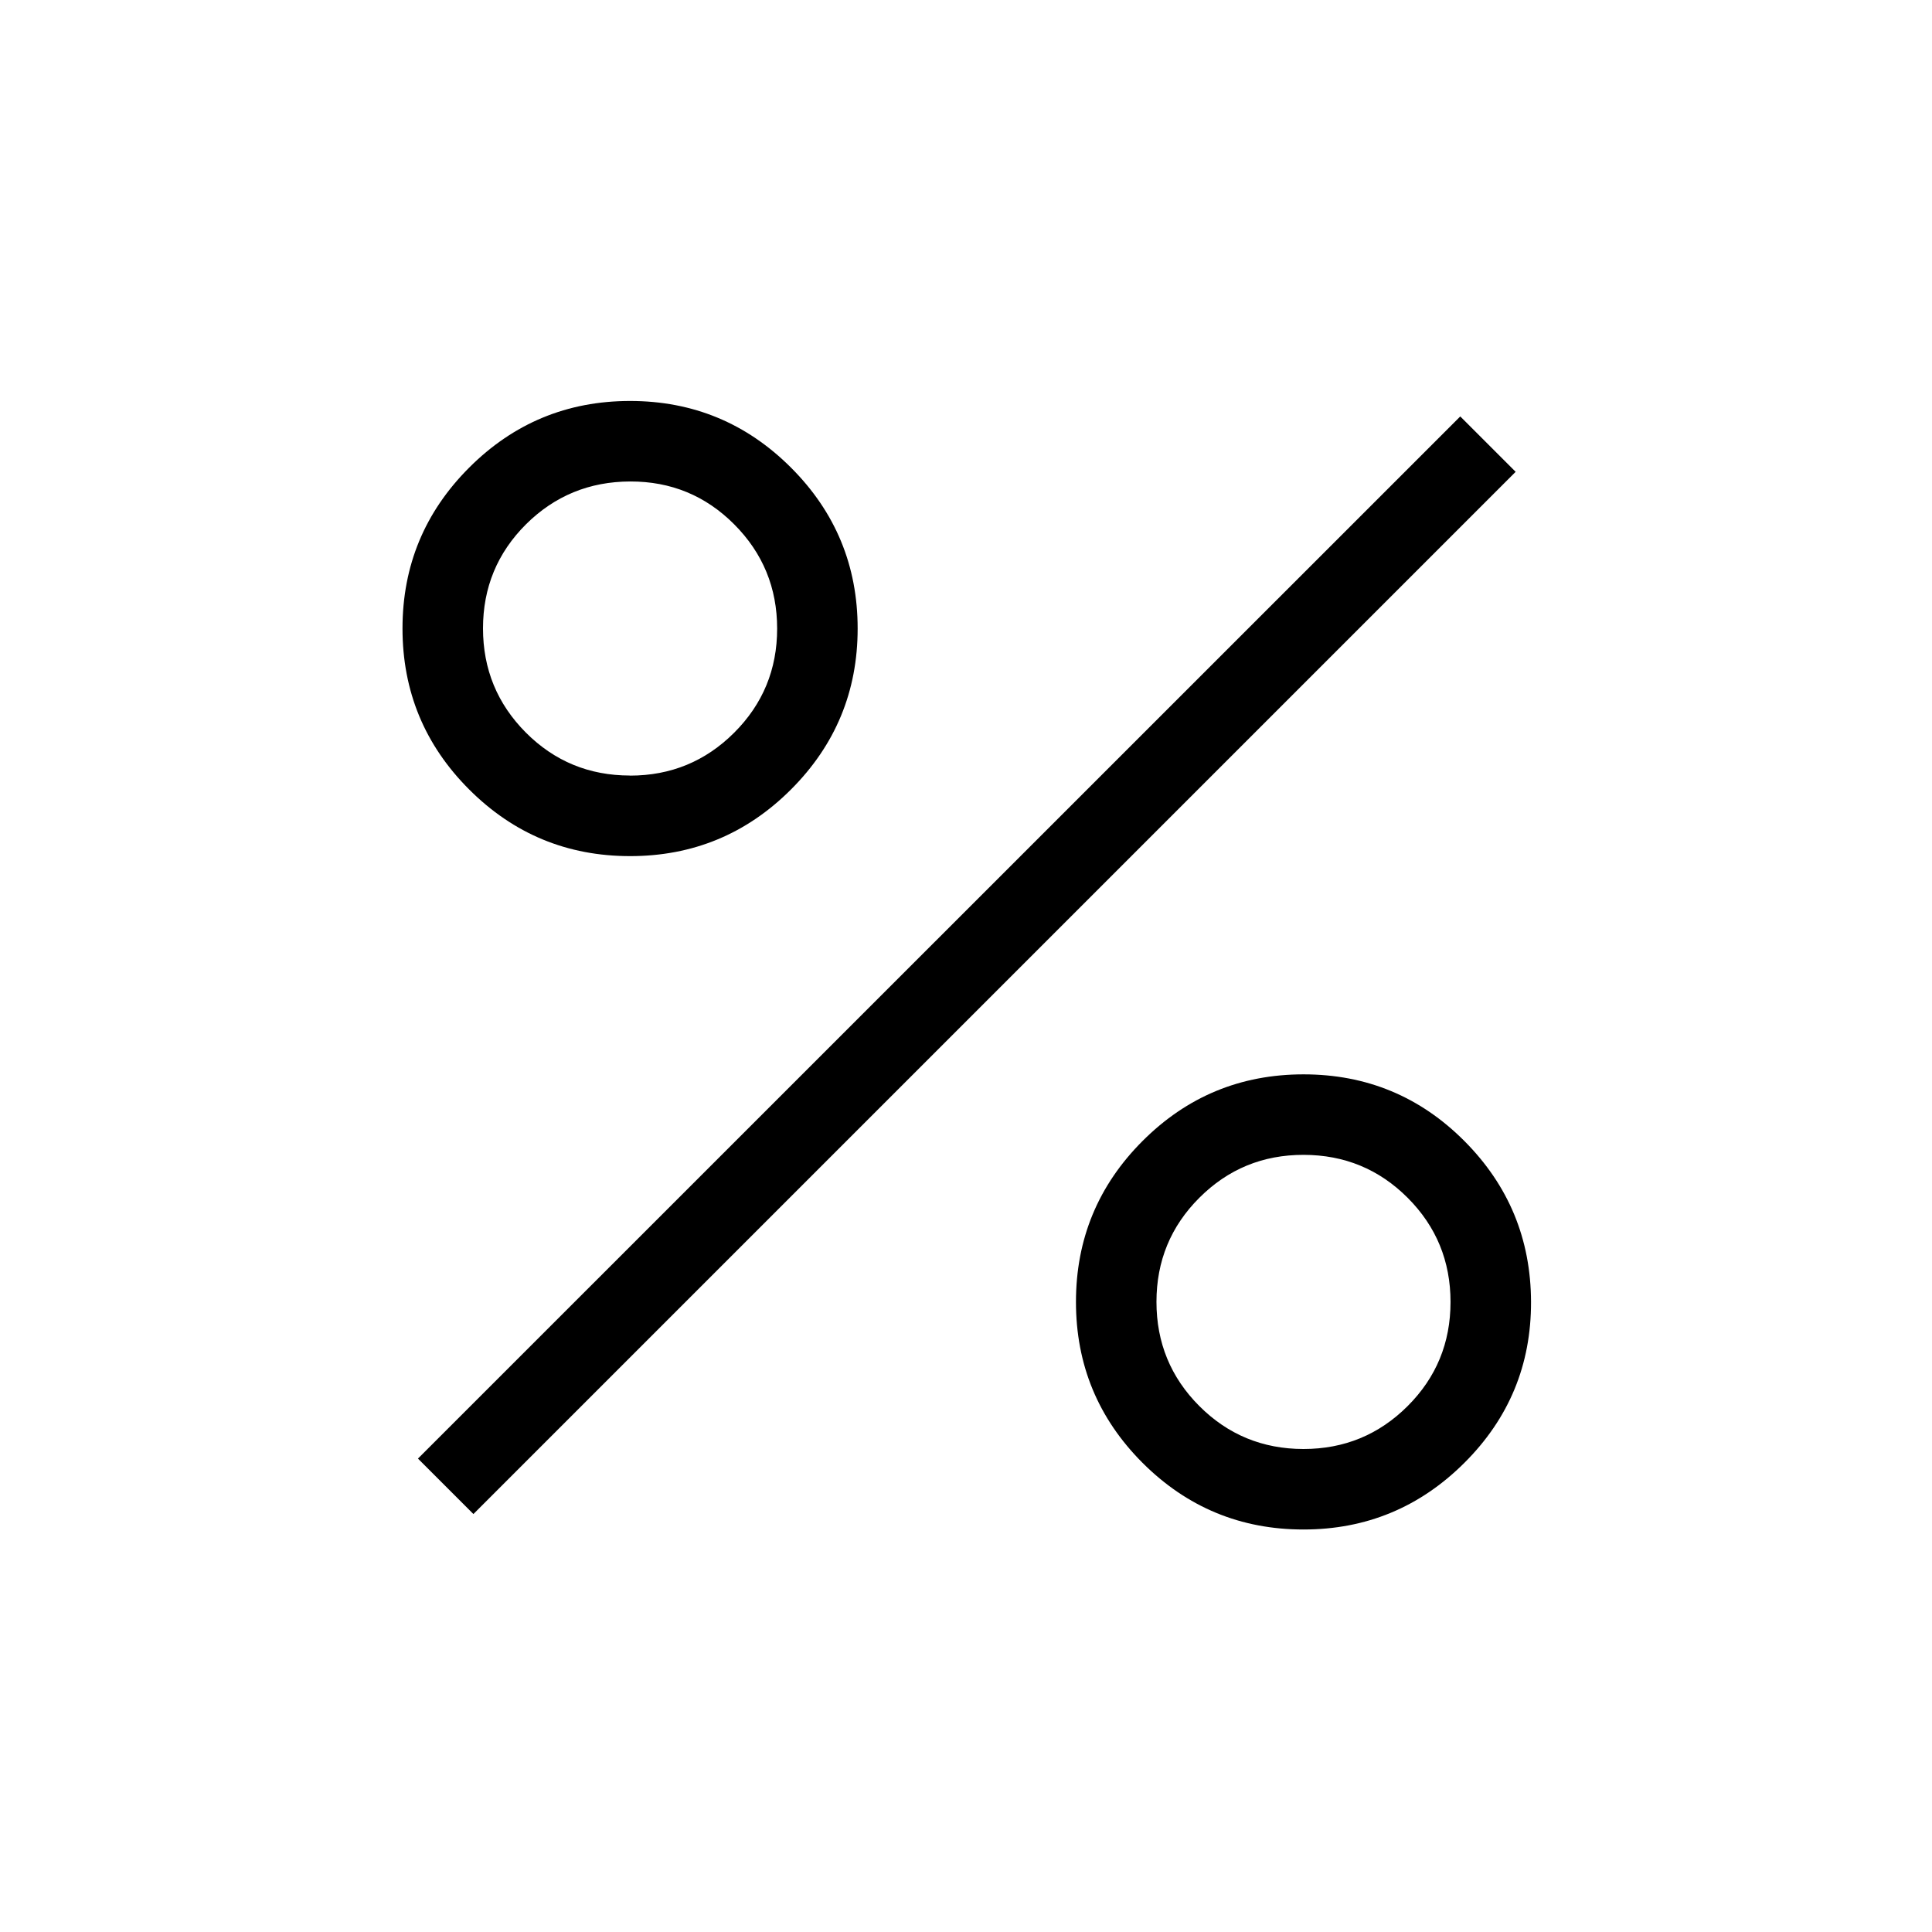 <svg xmlns="http://www.w3.org/2000/svg" width="48" height="48" viewBox="0 0 24 24"><path fill="#000" d="M7.827 10.635q-1.171 0-1.999-.828t-.828-2q0-1.17.828-1.998t1.999-.828t1.999.828t.828 1.999t-.828 1.999t-1.999.828m-.001-1q.76 0 1.294-.533t.534-1.293t-.533-1.295t-1.293-.533t-1.294.532Q6 7.046 6 7.806t.533 1.295q.532.533 1.293.533M16.192 19q-1.17 0-1.999-.828q-.827-.828-.827-1.999t.827-1.999t2-.828t1.998.828t.828 1.999t-.828 1.999t-1.999.828m0-1q.76 0 1.294-.533q.533-.532.533-1.293t-.532-1.294t-1.293-.534t-1.295.533q-.533.532-.533 1.293t.532 1.294t1.293.534m-10.31.808l-.689-.689L18.14 5.173l.688.688z"/></svg>